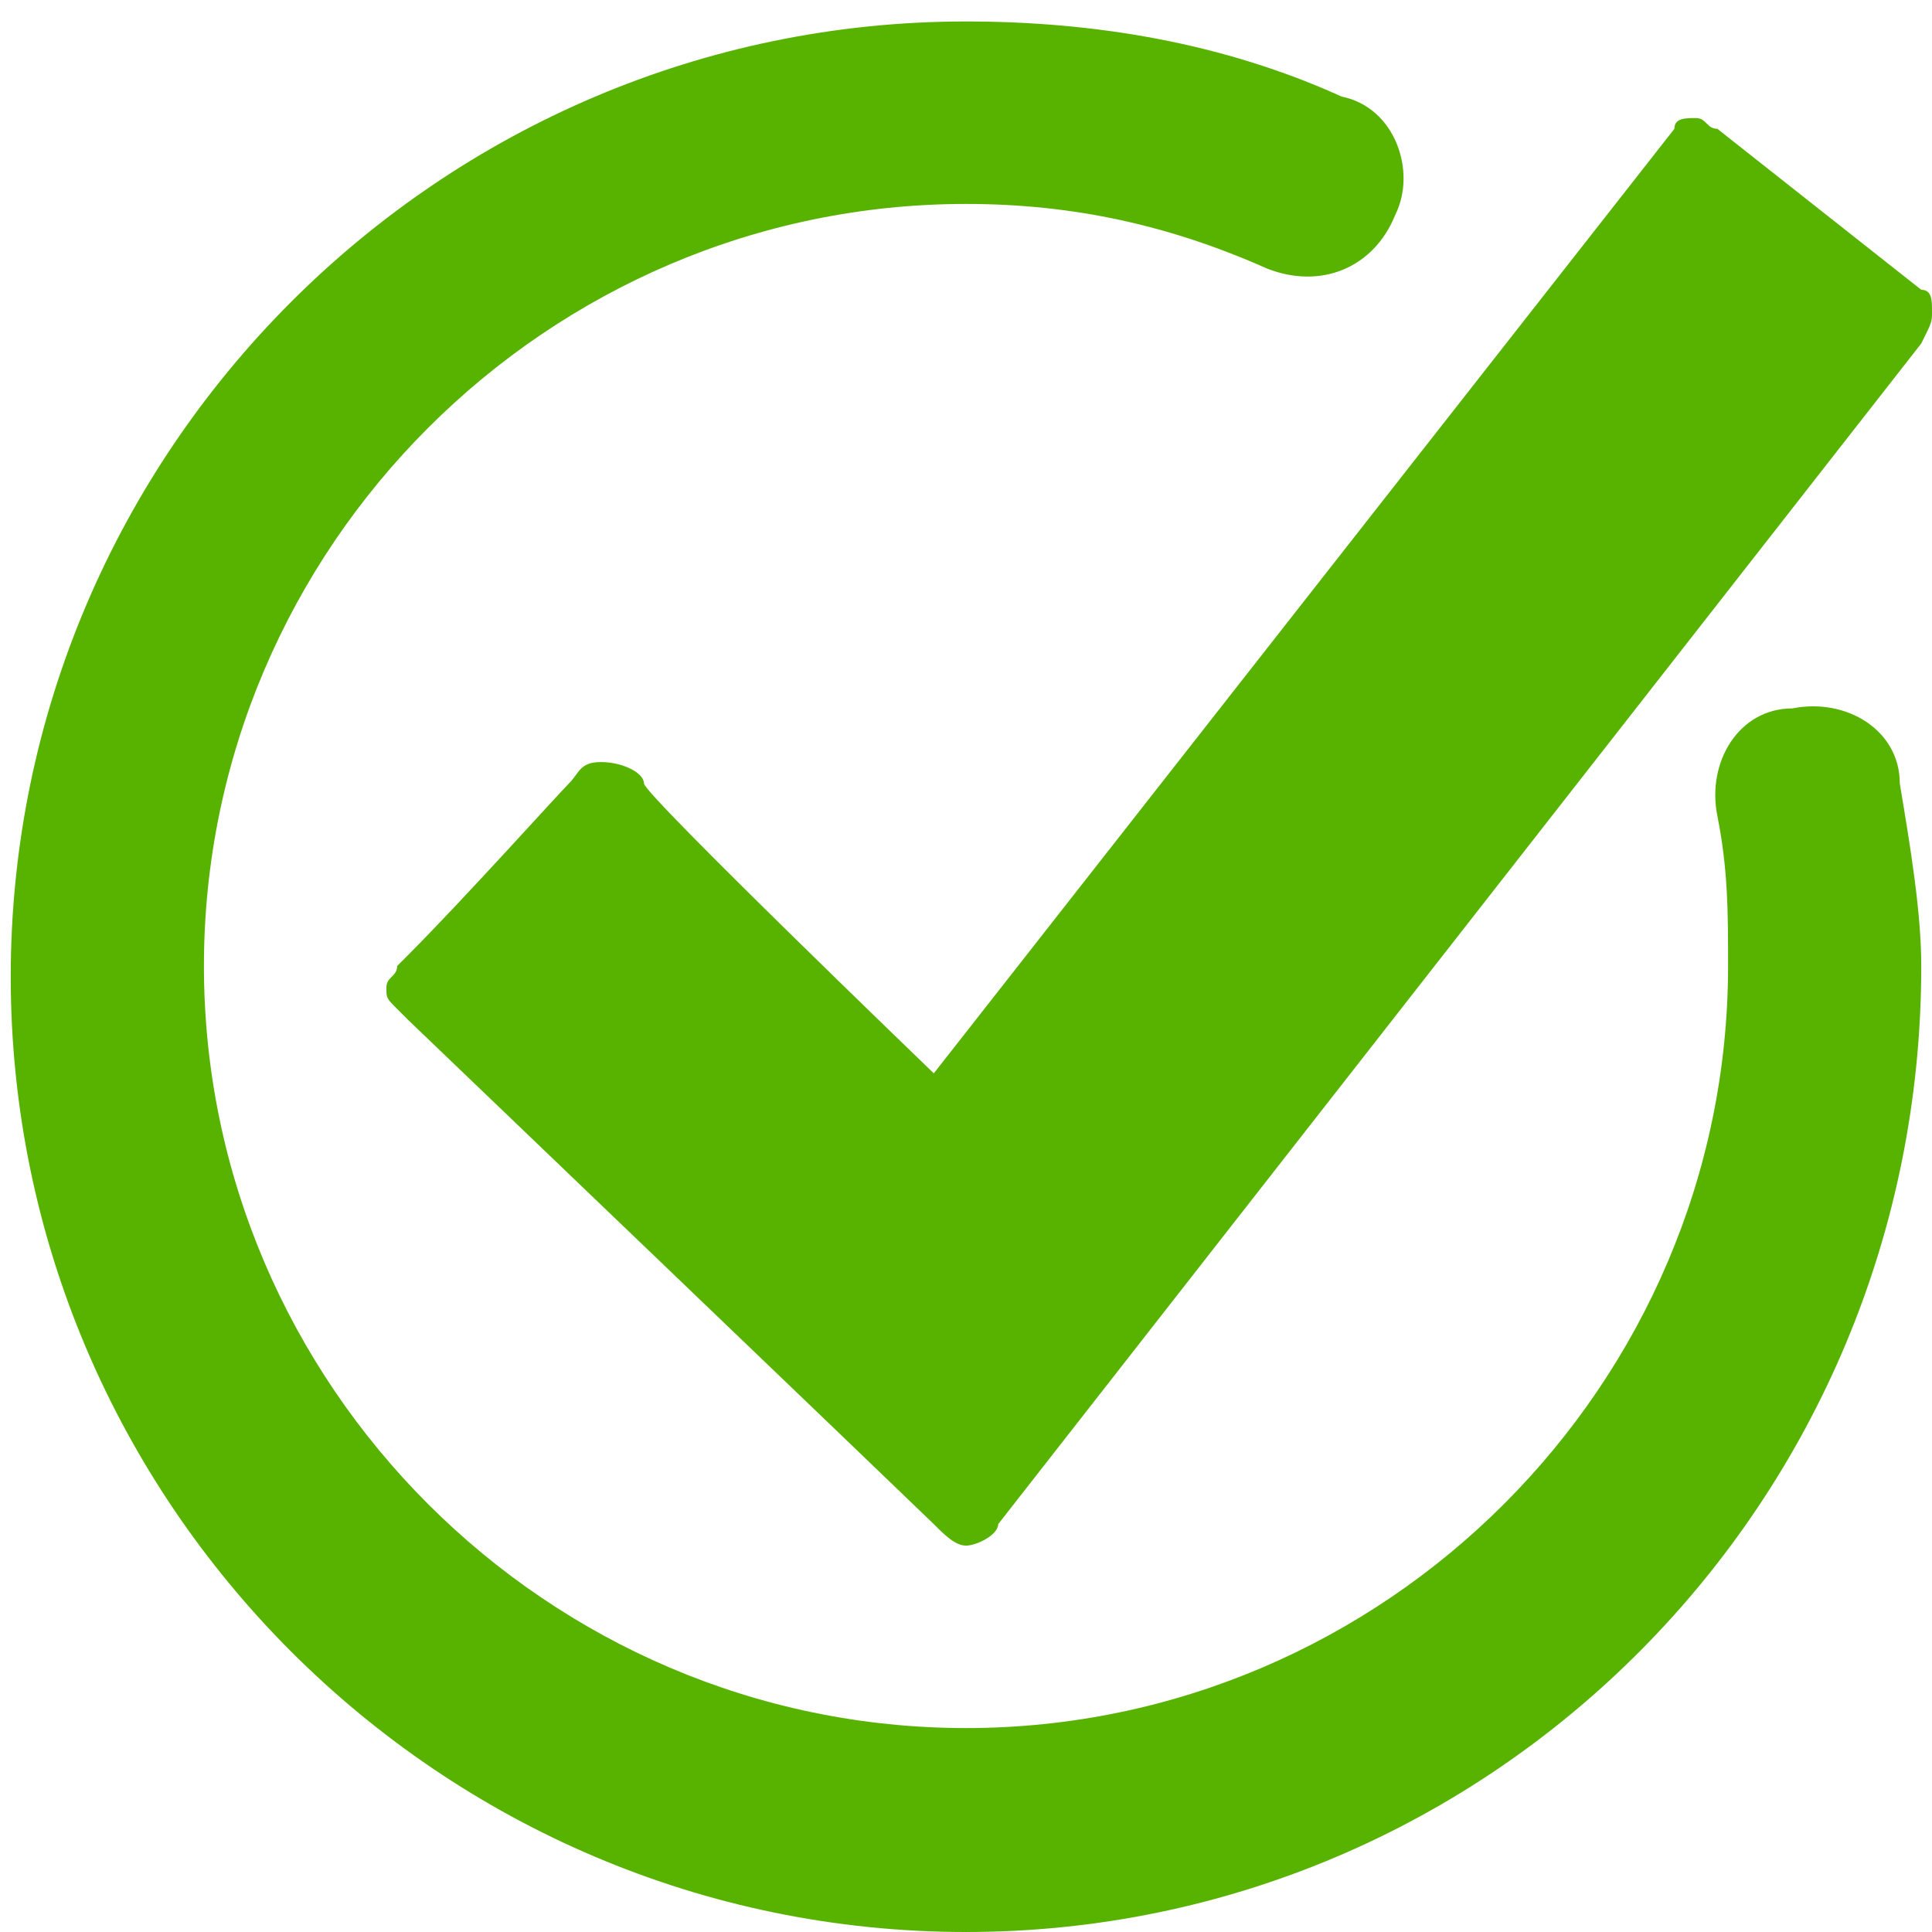 <?xml version="1.0" encoding="utf-8"?>
<!-- Generator: Adobe Illustrator 24.1.0, SVG Export Plug-In . SVG Version: 6.00 Build 0)  -->
<svg version="1.1" id="Layer_1" xmlns="http://www.w3.org/2000/svg" xmlns:xlink="http://www.w3.org/1999/xlink" x="0px" y="0px"
	 width="18px" height="18px" viewBox="0 0 18 18" style="enable-background:new 0 0 18 18;" xml:space="preserve">
<style type="text/css">
	.st0{fill:#57b300;}
	.st1{fill:#57b300;stroke:#61AEE2;stroke-miterlimit:10;}
</style>
<path class="st0" d="M17.9,2.7L16,1.2c-0.1,0-0.1-0.1-0.2-0.1c-0.1,0-0.2,0-0.2,0.1L8.7,10C8.7,10,6,7.4,6,7.3S5.8,7.1,5.6,7.1
	c-0.2,0-0.2,0.1-0.3,0.2c-0.1,0.1-1,1.1-1.5,1.6c0,0,0,0-0.1,0.1c0,0.1-0.1,0.1-0.1,0.2c0,0.1,0,0.1,0.1,0.2l0.1,0.1
	c0,0,4.8,4.6,4.9,4.7s0.2,0.2,0.3,0.2s0.3-0.1,0.3-0.2l8.6-11C18,3,18,3,18,2.9C18,2.8,18,2.7,17.9,2.7z"/>
<path class="st1" d="M17.8,7.3"/>
<g>
	<path class="st0" d="M9,18c-4.9,0-8.9-4-8.9-8.9s4-8.9,8.9-8.9c1.2,0,2.4,0.2,3.5,0.7C13,1,13.2,1.6,13,2c-0.2,0.5-0.7,0.7-1.2,0.5
		C10.9,2.1,10,1.9,9,1.9C5.1,1.9,1.9,5.1,1.9,9s3.2,7.1,7.1,7.1s7.1-3.2,7.1-7.1c0-0.5,0-0.9-0.1-1.4s0.2-1,0.7-1
		c0.5-0.1,1,0.2,1,0.7c0.1,0.6,0.2,1.2,0.2,1.7C17.9,14,13.9,18,9,18z"/>
</g>
</svg>
